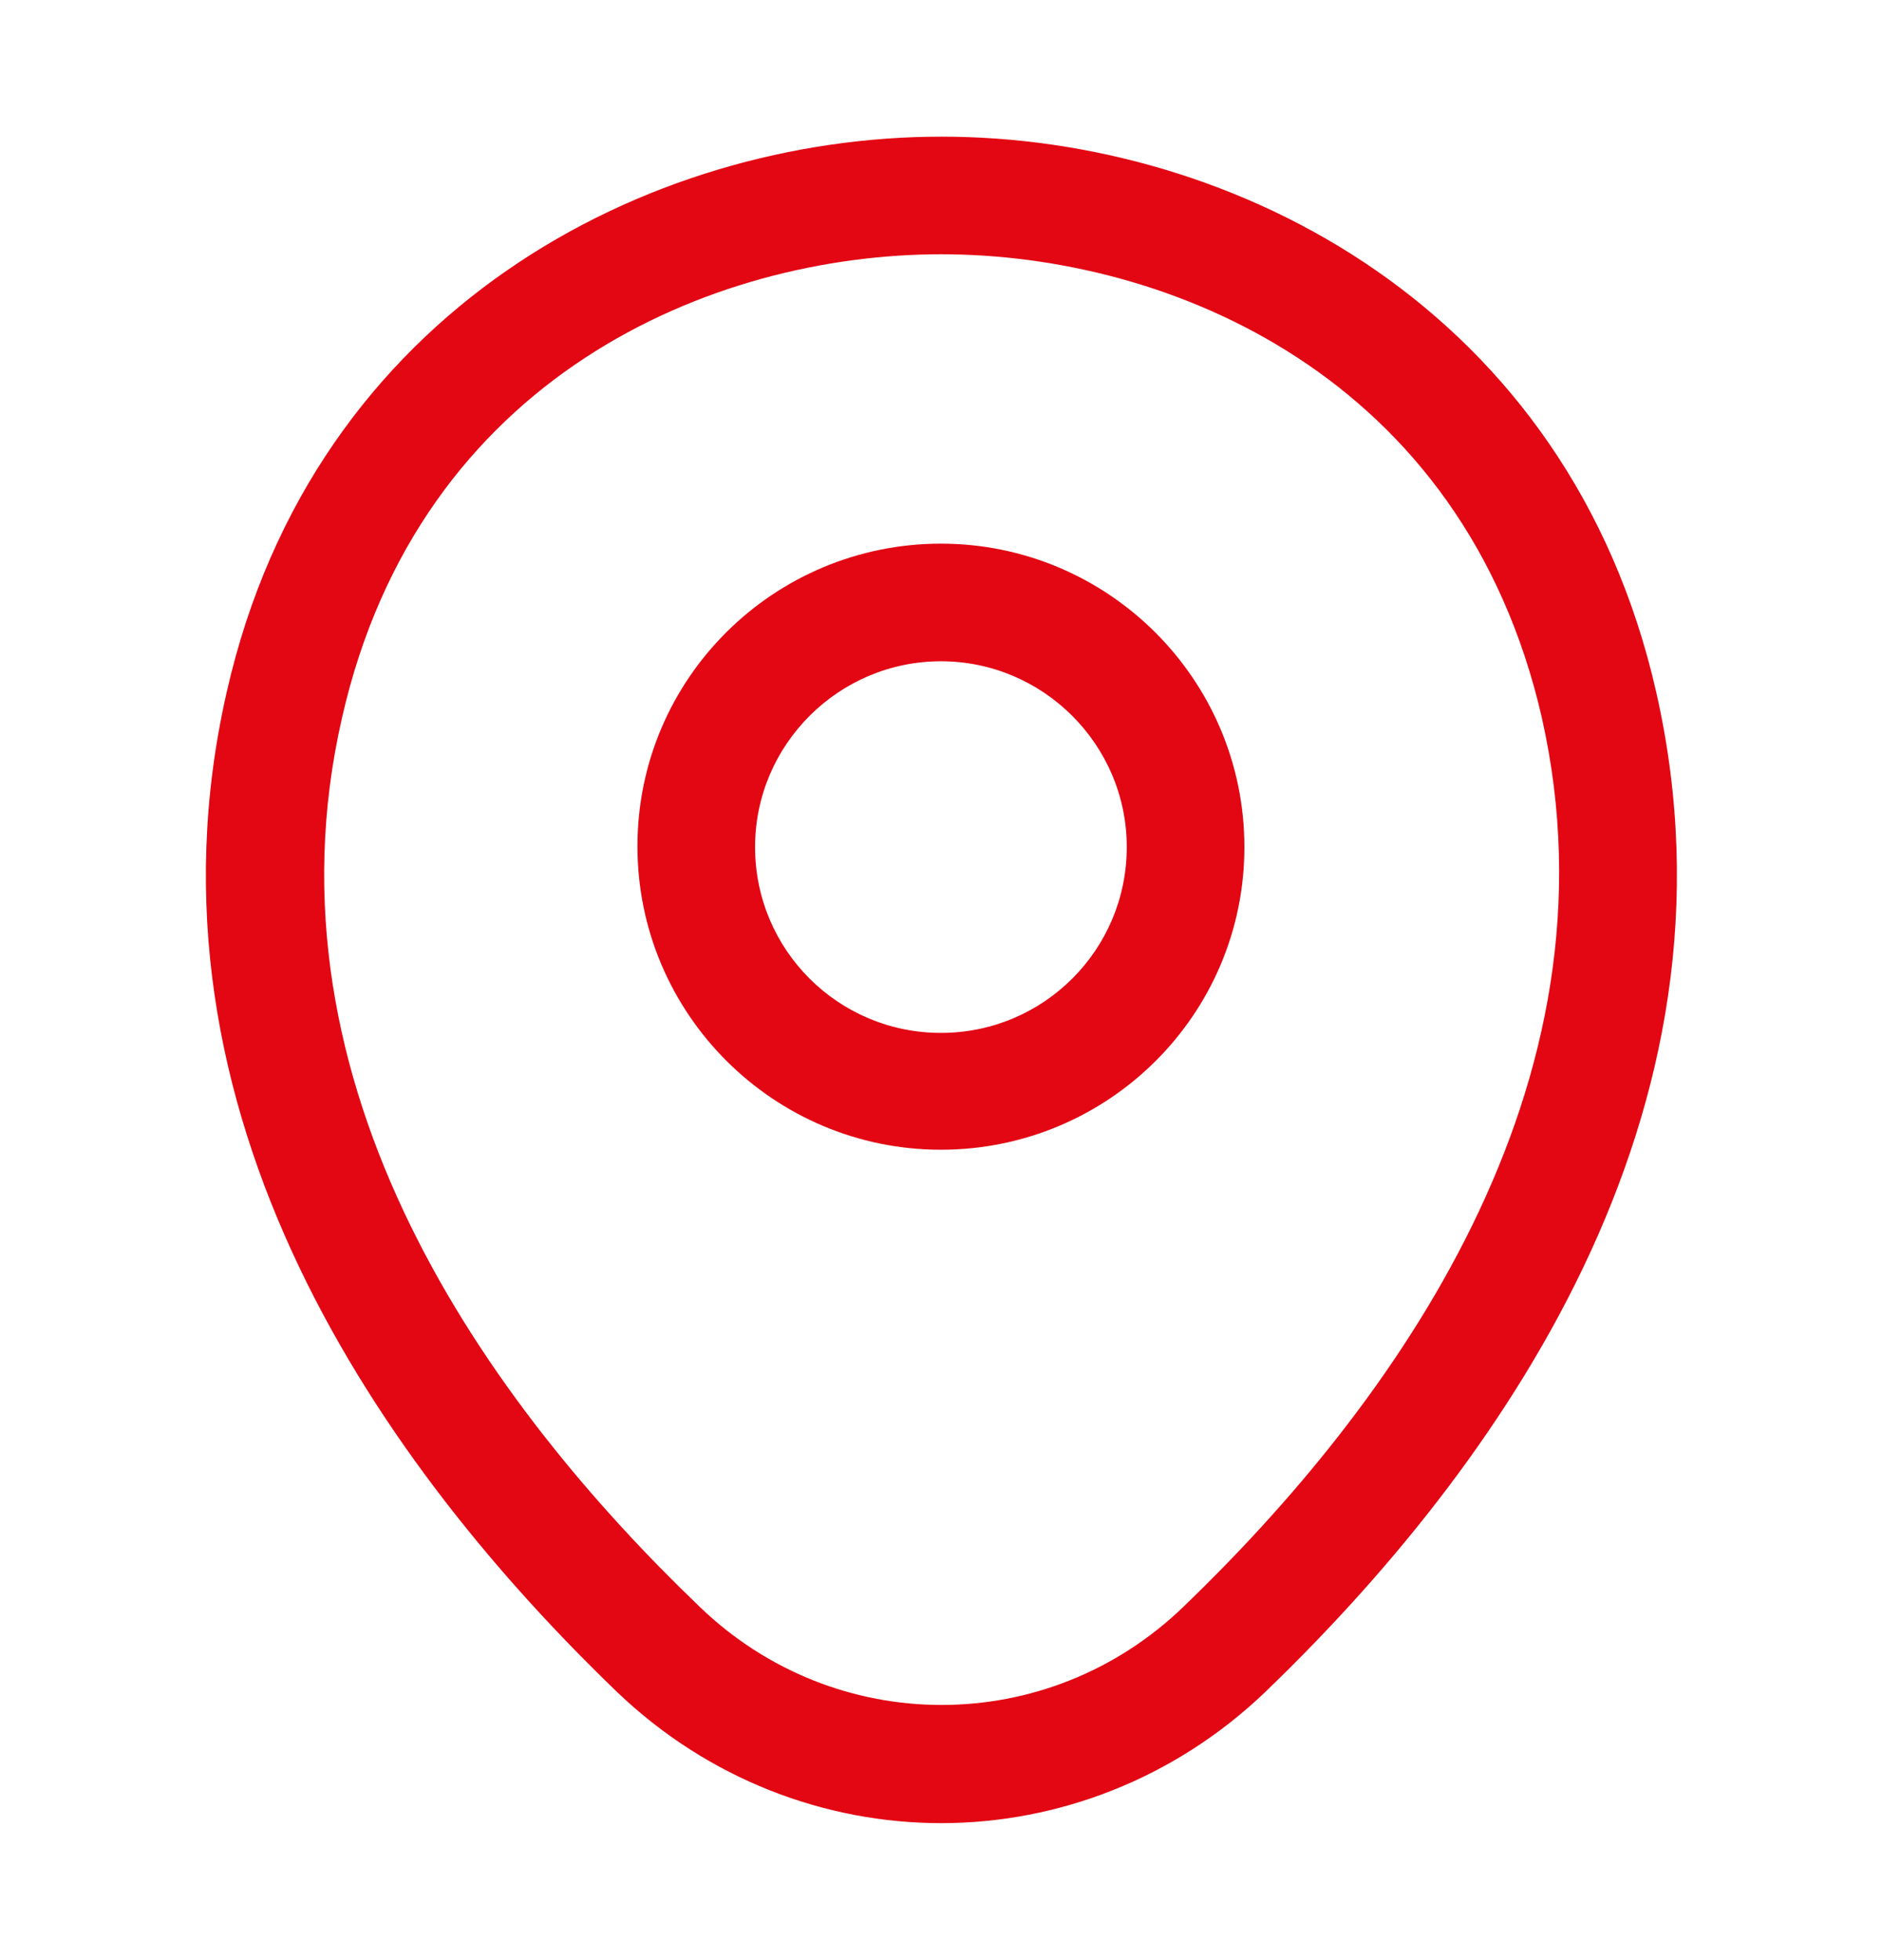 <svg width="24" height="25" viewBox="0 0 24 25" fill="none" xmlns="http://www.w3.org/2000/svg">
<path d="M11.999 14.664C9.869 14.664 8.129 12.934 8.129 10.794C8.129 8.654 9.869 6.934 11.999 6.934C14.129 6.934 15.869 8.664 15.869 10.804C15.869 12.944 14.129 14.664 11.999 14.664ZM11.999 8.434C10.699 8.434 9.629 9.494 9.629 10.804C9.629 12.114 10.689 13.174 11.999 13.174C13.309 13.174 14.369 12.114 14.369 10.804C14.369 9.494 13.299 8.434 11.999 8.434Z" fill="#E30613"/>
<path d="M12.002 23.253C10.522 23.253 9.032 22.693 7.872 21.583C4.922 18.743 1.662 14.213 2.892 8.823C4.002 3.933 8.272 1.743 12.002 1.743C12.002 1.743 12.002 1.743 12.012 1.743C15.742 1.743 20.012 3.933 21.122 8.833C22.342 14.223 19.082 18.743 16.132 21.583C14.972 22.693 13.482 23.253 12.002 23.253ZM12.002 3.243C9.092 3.243 5.352 4.793 4.362 9.153C3.282 13.863 6.242 17.923 8.922 20.493C10.652 22.163 13.362 22.163 15.092 20.493C17.762 17.923 20.722 13.863 19.662 9.153C18.662 4.793 14.912 3.243 12.002 3.243Z" fill="#E30613"/>
</svg>
